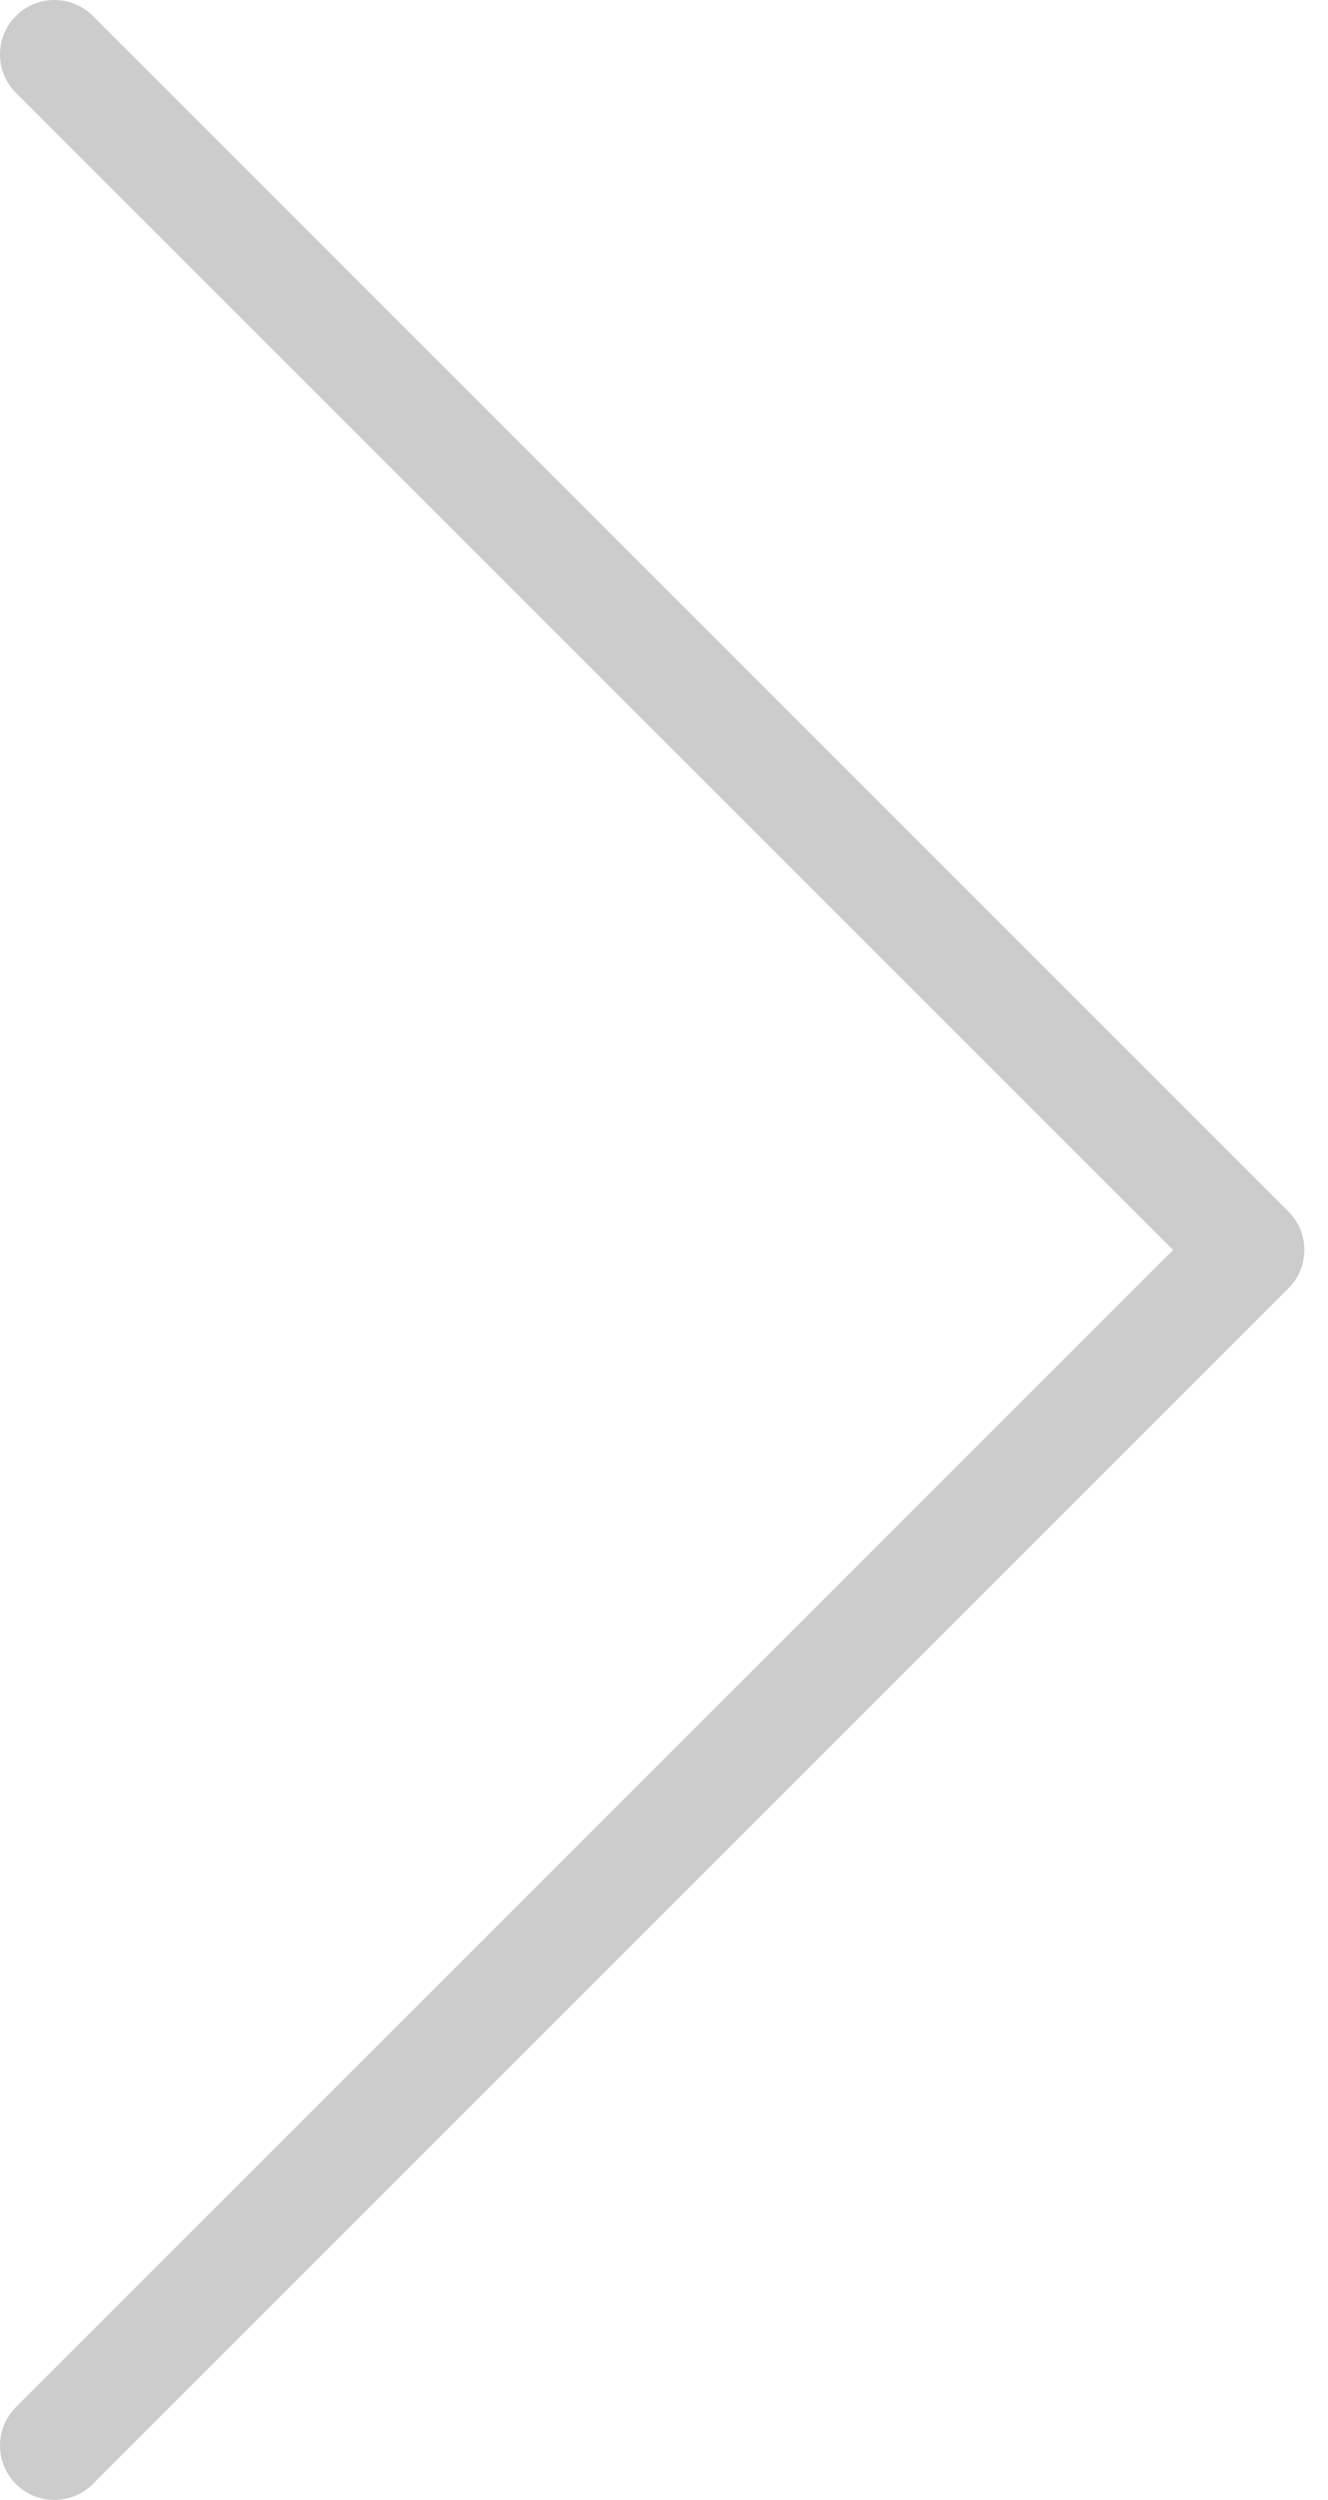 <svg width="17" height="32" viewBox="0 0 17 32" fill="none" xmlns="http://www.w3.org/2000/svg">
<path d="M0.697 32C0.313 32.001 0.001 31.69 1.07942e-06 31.306C-0 31.12 0.073 30.943 0.204 30.812L15.017 16L0.204 1.189C-0.068 0.917 -0.068 0.476 0.204 0.204C0.476 -0.068 0.917 -0.068 1.189 0.204L16.493 15.508C16.765 15.78 16.765 16.22 16.493 16.492L1.189 31.796C1.059 31.926 0.882 32 0.697 32Z" fill="#CCCCCC"/>
</svg>
